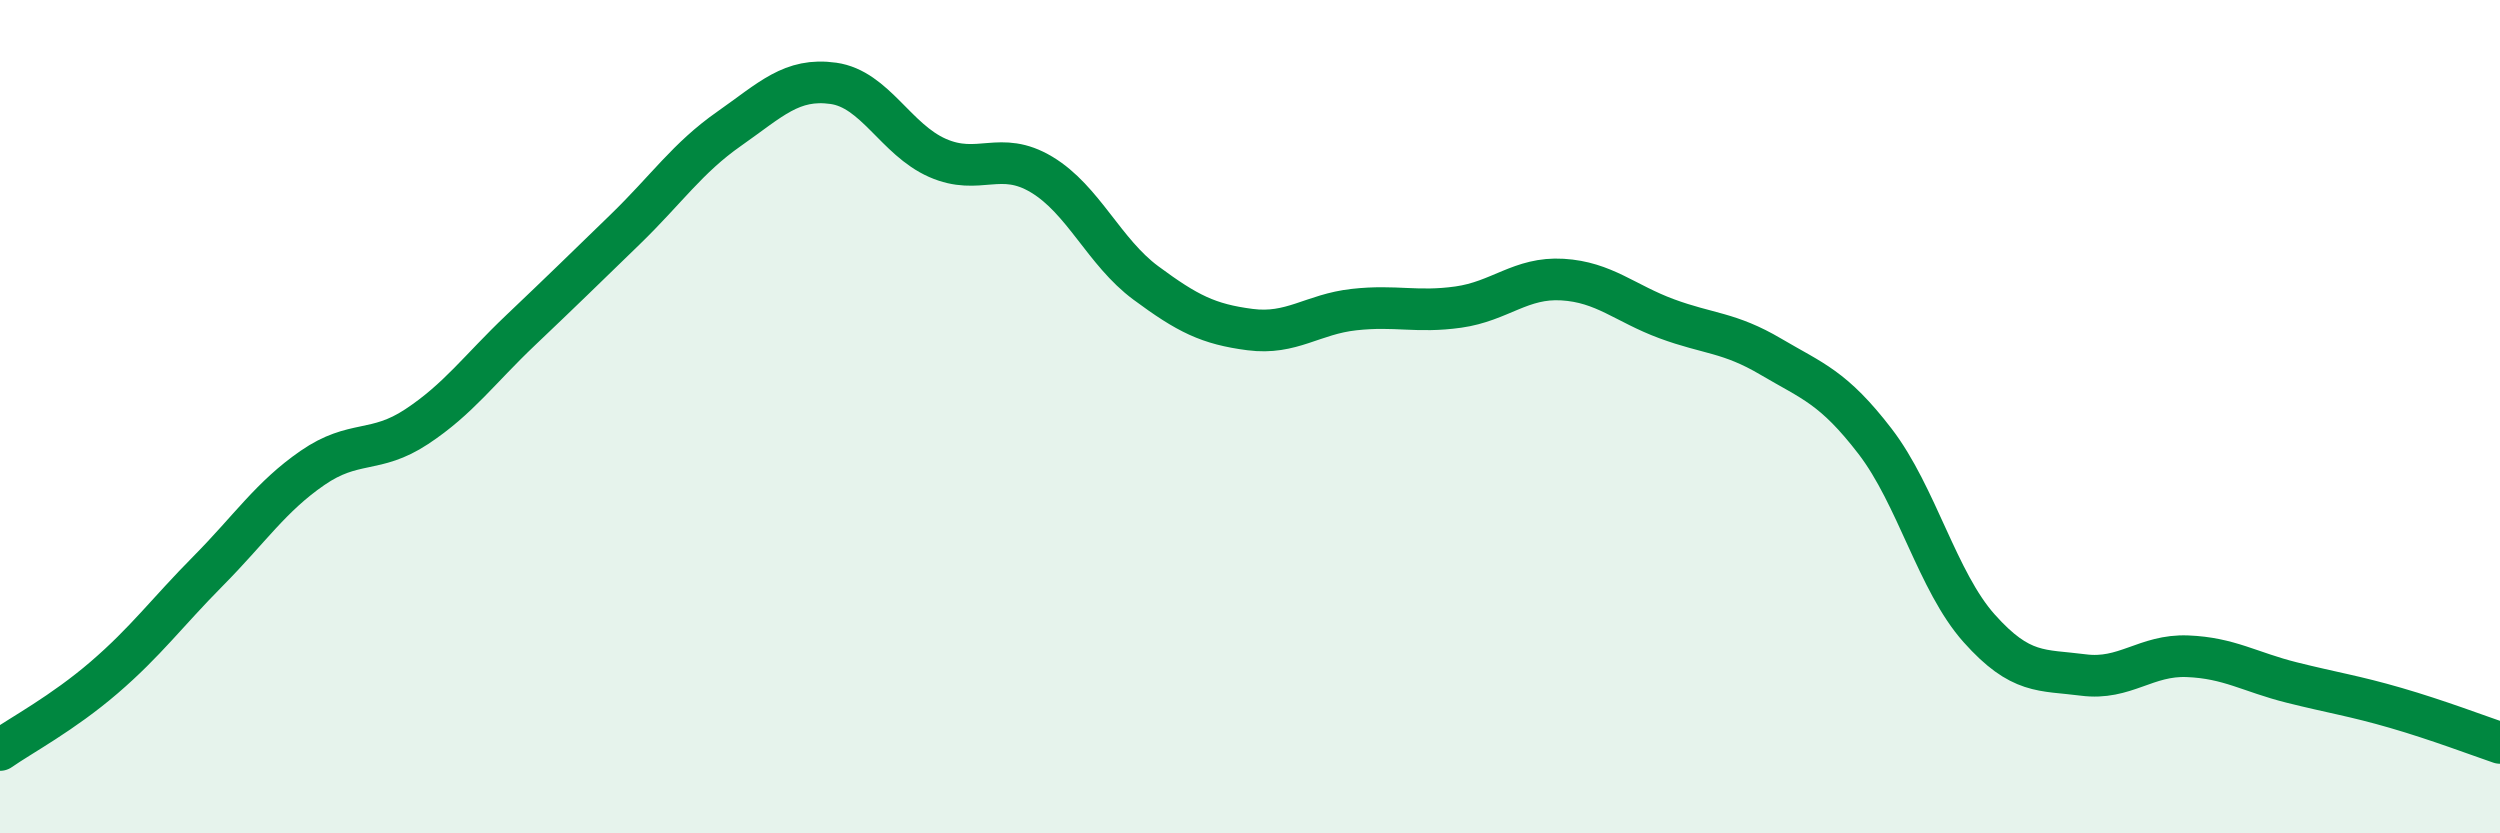 
    <svg width="60" height="20" viewBox="0 0 60 20" xmlns="http://www.w3.org/2000/svg">
      <path
        d="M 0,18 C 0.5,17.65 1.5,17.12 2.5,16.26 C 3.5,15.4 4,14.71 5,13.7 C 6,12.69 6.5,11.92 7.5,11.23 C 8.5,10.54 9,10.9 10,10.24 C 11,9.58 11.5,8.87 12.5,7.92 C 13.5,6.97 14,6.48 15,5.51 C 16,4.54 16.5,3.79 17.5,3.09 C 18.5,2.39 19,1.86 20,2 C 21,2.14 21.5,3.35 22.5,3.79 C 23.5,4.23 24,3.59 25,4.19 C 26,4.79 26.5,6.05 27.5,6.79 C 28.5,7.53 29,7.78 30,7.91 C 31,8.04 31.5,7.54 32.5,7.43 C 33.5,7.32 34,7.51 35,7.37 C 36,7.23 36.5,6.65 37.5,6.71 C 38.5,6.77 39,7.28 40,7.65 C 41,8.02 41.5,7.97 42.5,8.56 C 43.5,9.15 44,9.29 45,10.59 C 46,11.89 46.5,13.96 47.5,15.08 C 48.5,16.2 49,16.07 50,16.2 C 51,16.33 51.5,15.71 52.5,15.75 C 53.5,15.79 54,16.13 55,16.38 C 56,16.63 56.5,16.7 57.5,16.99 C 58.5,17.28 59.5,17.66 60,17.83L60 20L0 20Z"
        fill="#008740"
        opacity="0.1"
        stroke-linecap="round"
        stroke-linejoin="round"
      />
      <path
        d="M 0,18 C 0.5,17.65 1.5,17.12 2.5,16.26 C 3.5,15.4 4,14.71 5,13.7 C 6,12.69 6.5,11.92 7.5,11.23 C 8.5,10.54 9,10.9 10,10.24 C 11,9.58 11.5,8.87 12.5,7.92 C 13.5,6.97 14,6.48 15,5.51 C 16,4.54 16.5,3.79 17.5,3.09 C 18.5,2.39 19,1.86 20,2 C 21,2.14 21.5,3.35 22.5,3.79 C 23.5,4.23 24,3.59 25,4.19 C 26,4.79 26.5,6.05 27.5,6.79 C 28.5,7.53 29,7.78 30,7.91 C 31,8.04 31.5,7.54 32.5,7.43 C 33.5,7.32 34,7.51 35,7.37 C 36,7.23 36.5,6.65 37.5,6.71 C 38.5,6.77 39,7.28 40,7.65 C 41,8.02 41.5,7.97 42.5,8.56 C 43.5,9.15 44,9.29 45,10.59 C 46,11.89 46.5,13.96 47.5,15.08 C 48.5,16.2 49,16.07 50,16.2 C 51,16.33 51.5,15.71 52.5,15.75 C 53.5,15.79 54,16.13 55,16.38 C 56,16.63 56.5,16.7 57.5,16.99 C 58.5,17.28 59.5,17.66 60,17.83"
        stroke="#008740"
        stroke-width="1"
        fill="none"
        stroke-linecap="round"
        stroke-linejoin="round"
      />
    </svg>
  
